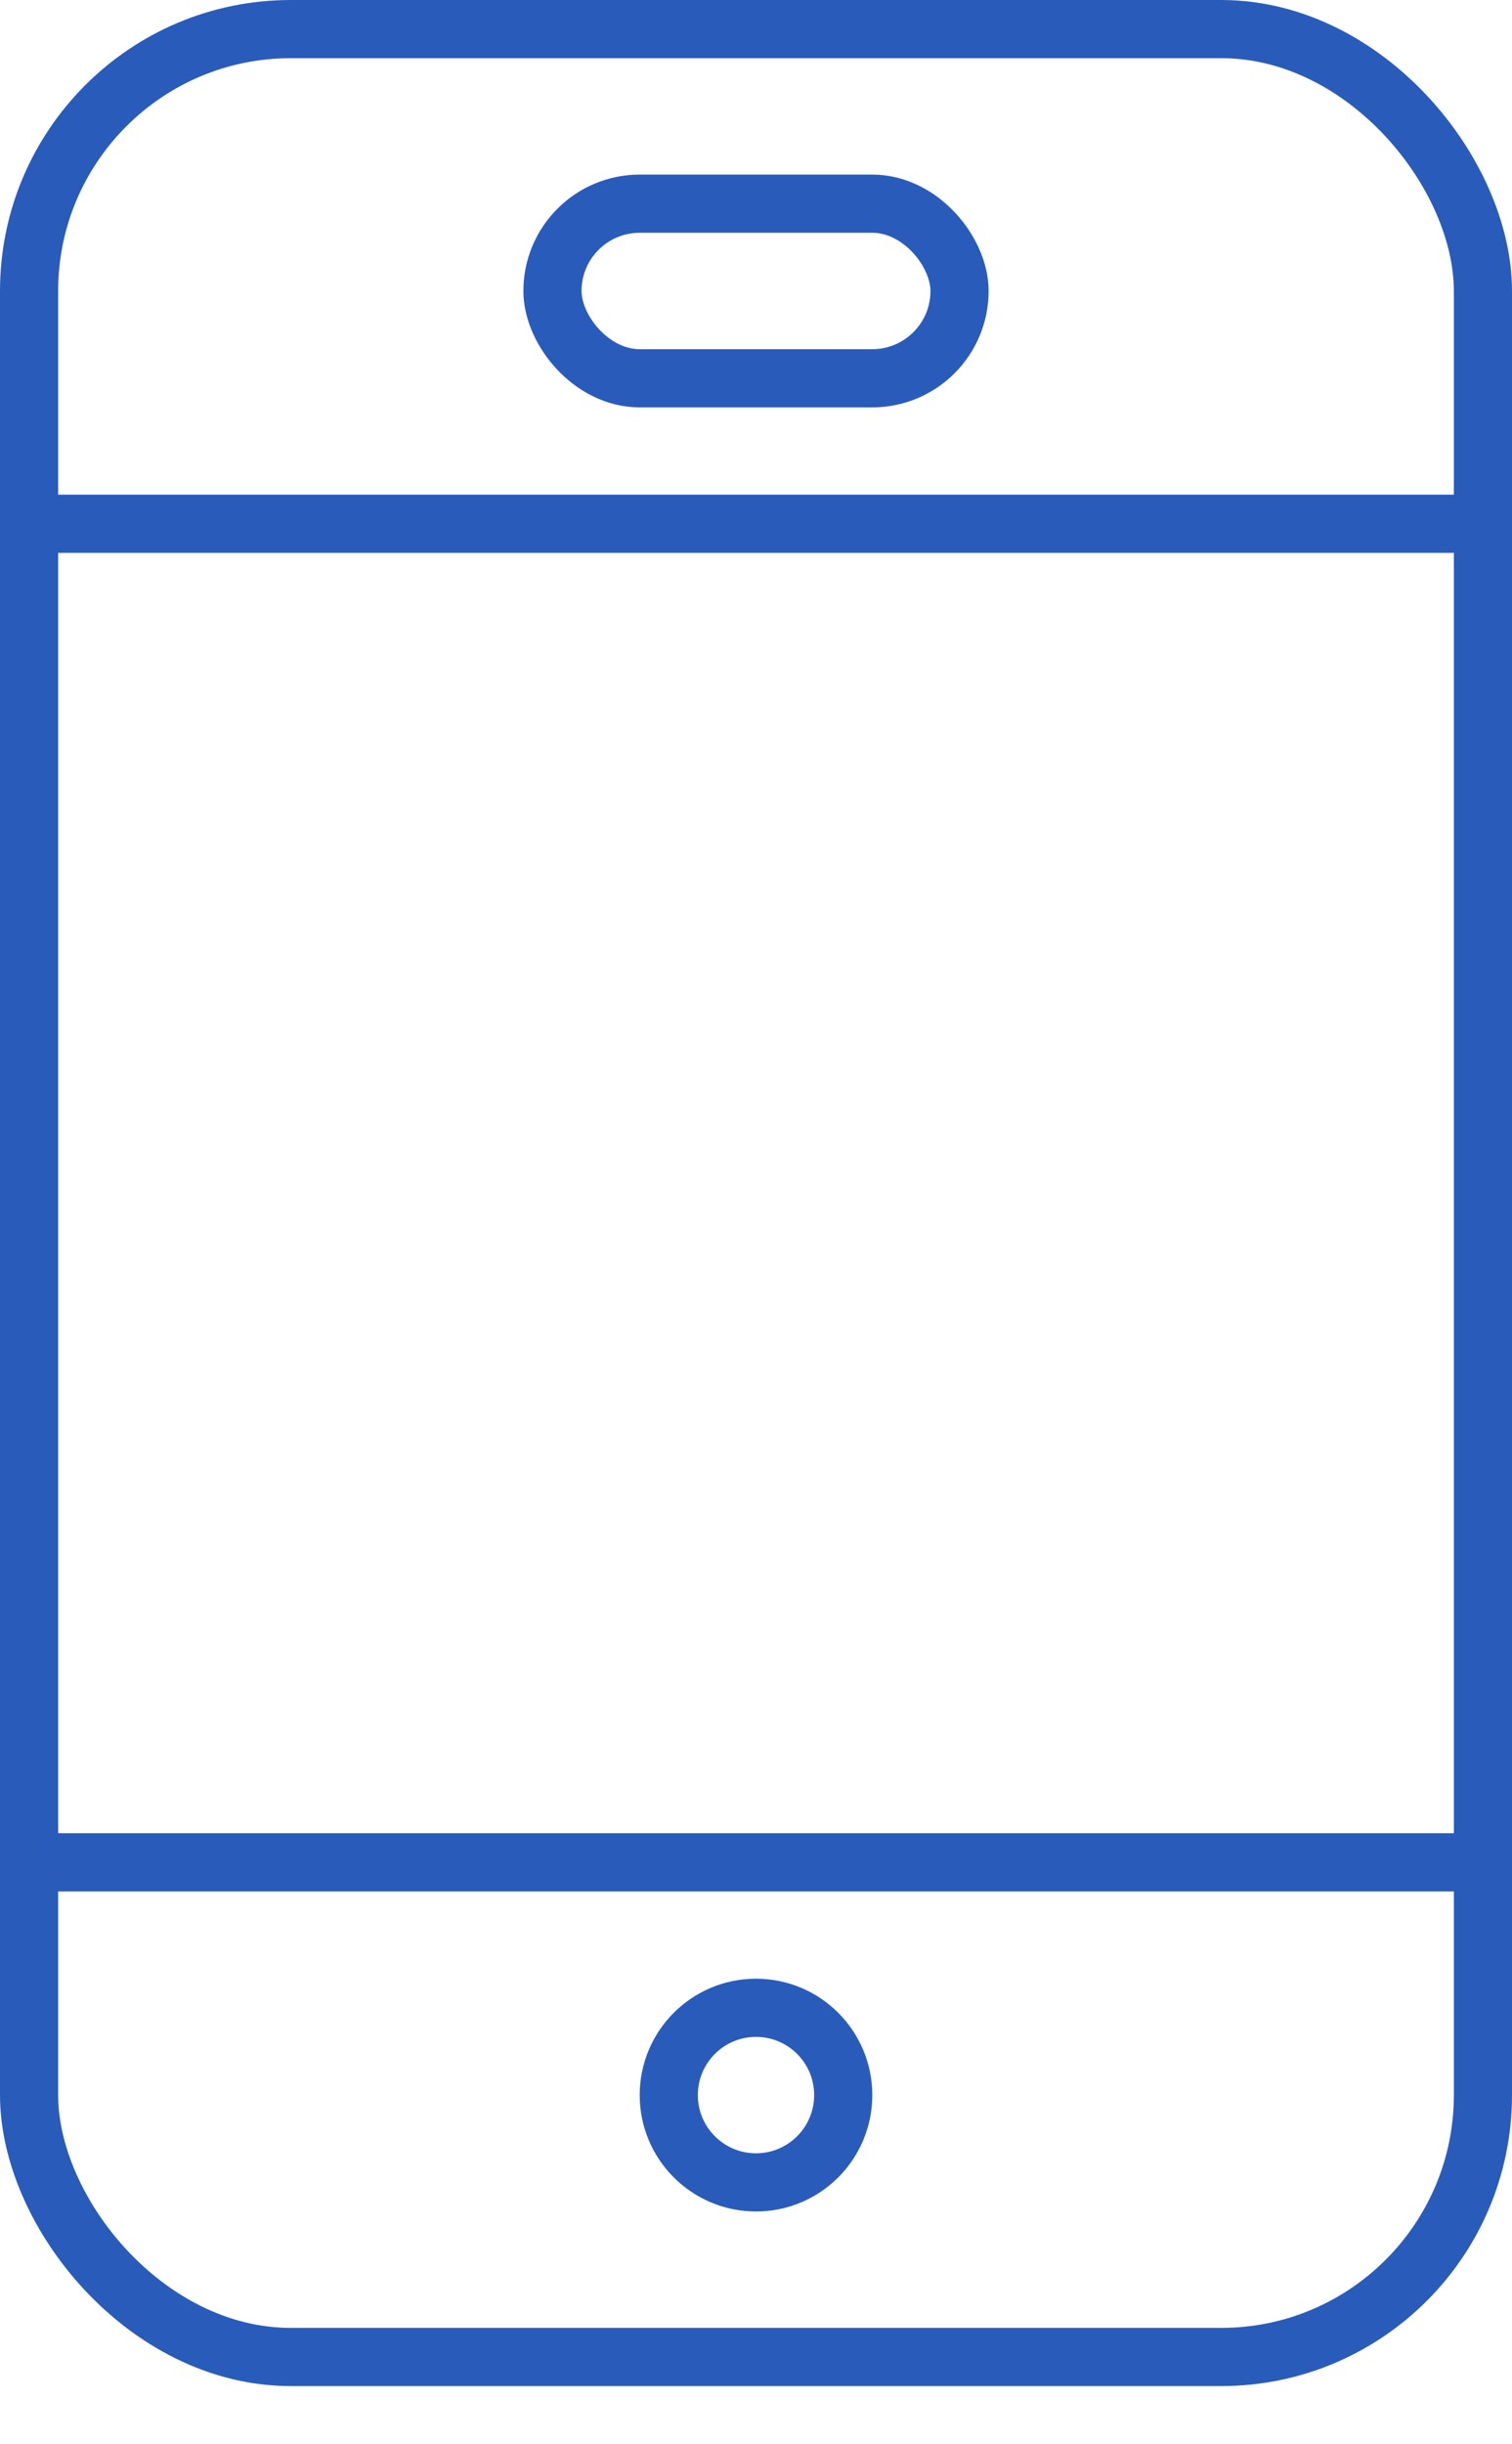 <svg xmlns="http://www.w3.org/2000/svg" xmlns:xlink="http://www.w3.org/1999/xlink" width="26" height="42" viewBox="0 0 26 42"><defs><clipPath id="a"><rect width="26" height="42" fill="none"/></clipPath></defs><g clip-path="url(#a)"><rect width="26" height="41" fill="rgba(245,245,245,0)"/><g fill="none" stroke="#295cba" stroke-width="1"><rect width="26" height="41" rx="5" stroke="none"/><rect x="0.5" y="0.5" width="25" height="40" rx="4.5" fill="none"/></g><line x2="25" transform="translate(0.5 9)" fill="none" stroke="#295cba" stroke-width="1"/><line x2="25" transform="translate(0.5 32)" fill="none" stroke="#295cba" stroke-width="1"/><g transform="translate(9 3)" fill="none" stroke="#295cba" stroke-width="1"><rect width="8" height="4" rx="2" stroke="none"/><rect x="0.5" y="0.5" width="7" height="3" rx="1.5" fill="none"/></g><g transform="translate(11 34)" fill="none" stroke="#295cba" stroke-width="1"><circle cx="2" cy="2" r="2" stroke="none"/><circle cx="2" cy="2" r="1.5" fill="none"/></g></g></svg>
